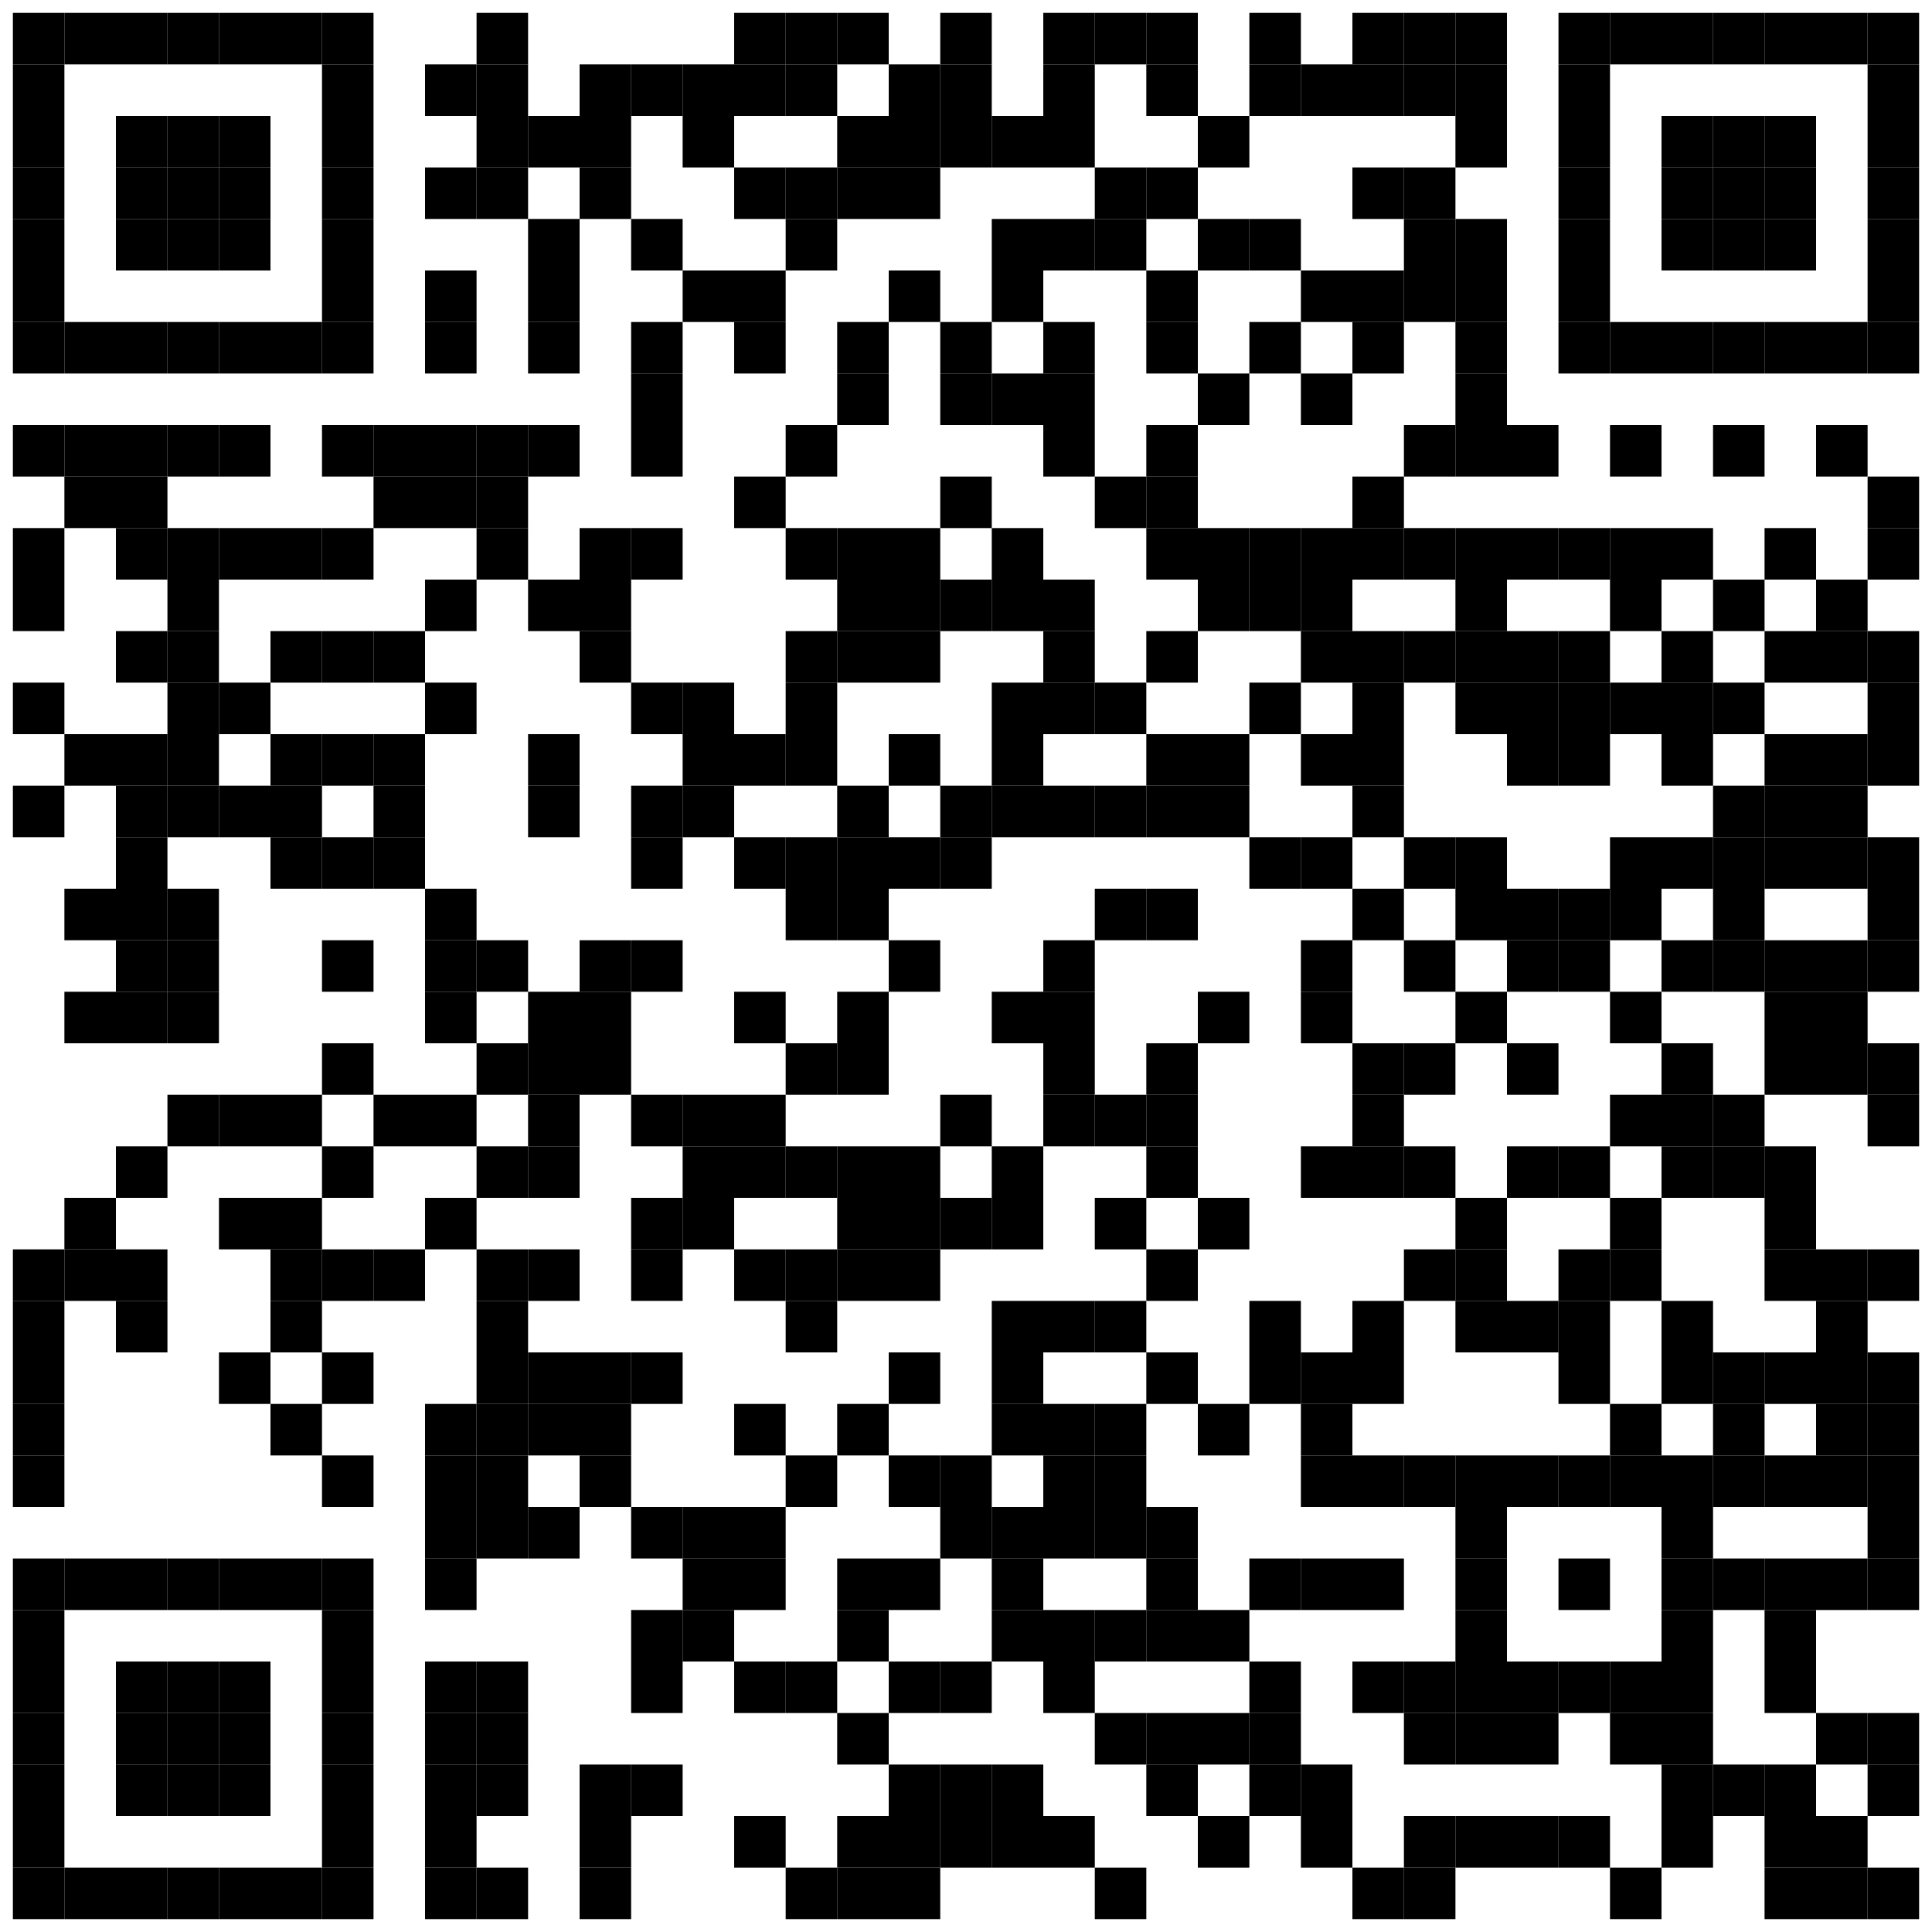 <?xml version="1.0"?>
<svg xmlns="http://www.w3.org/2000/svg" xmlns:xlink="http://www.w3.org/1999/xlink" version="1.1" width="300px" height="300px" viewBox="0 0 300 300"><defs><rect id="block" width="8" height="8" fill="#000000" fill-opacity="1"/></defs><rect x="0" y="0" width="300" height="300" fill="#ffffff" fill-opacity="1"/><use x="2" y="2" xlink:href="#block"/><use x="10" y="2" xlink:href="#block"/><use x="18" y="2" xlink:href="#block"/><use x="26" y="2" xlink:href="#block"/><use x="34" y="2" xlink:href="#block"/><use x="42" y="2" xlink:href="#block"/><use x="50" y="2" xlink:href="#block"/><use x="74" y="2" xlink:href="#block"/><use x="114" y="2" xlink:href="#block"/><use x="122" y="2" xlink:href="#block"/><use x="130" y="2" xlink:href="#block"/><use x="146" y="2" xlink:href="#block"/><use x="162" y="2" xlink:href="#block"/><use x="170" y="2" xlink:href="#block"/><use x="178" y="2" xlink:href="#block"/><use x="194" y="2" xlink:href="#block"/><use x="210" y="2" xlink:href="#block"/><use x="218" y="2" xlink:href="#block"/><use x="226" y="2" xlink:href="#block"/><use x="242" y="2" xlink:href="#block"/><use x="250" y="2" xlink:href="#block"/><use x="258" y="2" xlink:href="#block"/><use x="266" y="2" xlink:href="#block"/><use x="274" y="2" xlink:href="#block"/><use x="282" y="2" xlink:href="#block"/><use x="290" y="2" xlink:href="#block"/><use x="2" y="10" xlink:href="#block"/><use x="50" y="10" xlink:href="#block"/><use x="66" y="10" xlink:href="#block"/><use x="74" y="10" xlink:href="#block"/><use x="90" y="10" xlink:href="#block"/><use x="98" y="10" xlink:href="#block"/><use x="106" y="10" xlink:href="#block"/><use x="114" y="10" xlink:href="#block"/><use x="122" y="10" xlink:href="#block"/><use x="138" y="10" xlink:href="#block"/><use x="146" y="10" xlink:href="#block"/><use x="162" y="10" xlink:href="#block"/><use x="178" y="10" xlink:href="#block"/><use x="194" y="10" xlink:href="#block"/><use x="202" y="10" xlink:href="#block"/><use x="210" y="10" xlink:href="#block"/><use x="218" y="10" xlink:href="#block"/><use x="226" y="10" xlink:href="#block"/><use x="242" y="10" xlink:href="#block"/><use x="290" y="10" xlink:href="#block"/><use x="2" y="18" xlink:href="#block"/><use x="18" y="18" xlink:href="#block"/><use x="26" y="18" xlink:href="#block"/><use x="34" y="18" xlink:href="#block"/><use x="50" y="18" xlink:href="#block"/><use x="74" y="18" xlink:href="#block"/><use x="82" y="18" xlink:href="#block"/><use x="90" y="18" xlink:href="#block"/><use x="106" y="18" xlink:href="#block"/><use x="130" y="18" xlink:href="#block"/><use x="138" y="18" xlink:href="#block"/><use x="146" y="18" xlink:href="#block"/><use x="154" y="18" xlink:href="#block"/><use x="162" y="18" xlink:href="#block"/><use x="186" y="18" xlink:href="#block"/><use x="226" y="18" xlink:href="#block"/><use x="242" y="18" xlink:href="#block"/><use x="258" y="18" xlink:href="#block"/><use x="266" y="18" xlink:href="#block"/><use x="274" y="18" xlink:href="#block"/><use x="290" y="18" xlink:href="#block"/><use x="2" y="26" xlink:href="#block"/><use x="18" y="26" xlink:href="#block"/><use x="26" y="26" xlink:href="#block"/><use x="34" y="26" xlink:href="#block"/><use x="50" y="26" xlink:href="#block"/><use x="66" y="26" xlink:href="#block"/><use x="74" y="26" xlink:href="#block"/><use x="90" y="26" xlink:href="#block"/><use x="114" y="26" xlink:href="#block"/><use x="122" y="26" xlink:href="#block"/><use x="130" y="26" xlink:href="#block"/><use x="138" y="26" xlink:href="#block"/><use x="170" y="26" xlink:href="#block"/><use x="178" y="26" xlink:href="#block"/><use x="210" y="26" xlink:href="#block"/><use x="218" y="26" xlink:href="#block"/><use x="242" y="26" xlink:href="#block"/><use x="258" y="26" xlink:href="#block"/><use x="266" y="26" xlink:href="#block"/><use x="274" y="26" xlink:href="#block"/><use x="290" y="26" xlink:href="#block"/><use x="2" y="34" xlink:href="#block"/><use x="18" y="34" xlink:href="#block"/><use x="26" y="34" xlink:href="#block"/><use x="34" y="34" xlink:href="#block"/><use x="50" y="34" xlink:href="#block"/><use x="82" y="34" xlink:href="#block"/><use x="98" y="34" xlink:href="#block"/><use x="122" y="34" xlink:href="#block"/><use x="154" y="34" xlink:href="#block"/><use x="162" y="34" xlink:href="#block"/><use x="170" y="34" xlink:href="#block"/><use x="186" y="34" xlink:href="#block"/><use x="194" y="34" xlink:href="#block"/><use x="218" y="34" xlink:href="#block"/><use x="226" y="34" xlink:href="#block"/><use x="242" y="34" xlink:href="#block"/><use x="258" y="34" xlink:href="#block"/><use x="266" y="34" xlink:href="#block"/><use x="274" y="34" xlink:href="#block"/><use x="290" y="34" xlink:href="#block"/><use x="2" y="42" xlink:href="#block"/><use x="50" y="42" xlink:href="#block"/><use x="66" y="42" xlink:href="#block"/><use x="82" y="42" xlink:href="#block"/><use x="106" y="42" xlink:href="#block"/><use x="114" y="42" xlink:href="#block"/><use x="138" y="42" xlink:href="#block"/><use x="154" y="42" xlink:href="#block"/><use x="178" y="42" xlink:href="#block"/><use x="202" y="42" xlink:href="#block"/><use x="210" y="42" xlink:href="#block"/><use x="218" y="42" xlink:href="#block"/><use x="226" y="42" xlink:href="#block"/><use x="242" y="42" xlink:href="#block"/><use x="290" y="42" xlink:href="#block"/><use x="2" y="50" xlink:href="#block"/><use x="10" y="50" xlink:href="#block"/><use x="18" y="50" xlink:href="#block"/><use x="26" y="50" xlink:href="#block"/><use x="34" y="50" xlink:href="#block"/><use x="42" y="50" xlink:href="#block"/><use x="50" y="50" xlink:href="#block"/><use x="66" y="50" xlink:href="#block"/><use x="82" y="50" xlink:href="#block"/><use x="98" y="50" xlink:href="#block"/><use x="114" y="50" xlink:href="#block"/><use x="130" y="50" xlink:href="#block"/><use x="146" y="50" xlink:href="#block"/><use x="162" y="50" xlink:href="#block"/><use x="178" y="50" xlink:href="#block"/><use x="194" y="50" xlink:href="#block"/><use x="210" y="50" xlink:href="#block"/><use x="226" y="50" xlink:href="#block"/><use x="242" y="50" xlink:href="#block"/><use x="250" y="50" xlink:href="#block"/><use x="258" y="50" xlink:href="#block"/><use x="266" y="50" xlink:href="#block"/><use x="274" y="50" xlink:href="#block"/><use x="282" y="50" xlink:href="#block"/><use x="290" y="50" xlink:href="#block"/><use x="98" y="58" xlink:href="#block"/><use x="130" y="58" xlink:href="#block"/><use x="146" y="58" xlink:href="#block"/><use x="154" y="58" xlink:href="#block"/><use x="162" y="58" xlink:href="#block"/><use x="186" y="58" xlink:href="#block"/><use x="202" y="58" xlink:href="#block"/><use x="226" y="58" xlink:href="#block"/><use x="2" y="66" xlink:href="#block"/><use x="10" y="66" xlink:href="#block"/><use x="18" y="66" xlink:href="#block"/><use x="26" y="66" xlink:href="#block"/><use x="34" y="66" xlink:href="#block"/><use x="50" y="66" xlink:href="#block"/><use x="58" y="66" xlink:href="#block"/><use x="66" y="66" xlink:href="#block"/><use x="74" y="66" xlink:href="#block"/><use x="82" y="66" xlink:href="#block"/><use x="98" y="66" xlink:href="#block"/><use x="122" y="66" xlink:href="#block"/><use x="162" y="66" xlink:href="#block"/><use x="178" y="66" xlink:href="#block"/><use x="218" y="66" xlink:href="#block"/><use x="226" y="66" xlink:href="#block"/><use x="234" y="66" xlink:href="#block"/><use x="250" y="66" xlink:href="#block"/><use x="266" y="66" xlink:href="#block"/><use x="282" y="66" xlink:href="#block"/><use x="10" y="74" xlink:href="#block"/><use x="18" y="74" xlink:href="#block"/><use x="58" y="74" xlink:href="#block"/><use x="66" y="74" xlink:href="#block"/><use x="74" y="74" xlink:href="#block"/><use x="114" y="74" xlink:href="#block"/><use x="146" y="74" xlink:href="#block"/><use x="170" y="74" xlink:href="#block"/><use x="178" y="74" xlink:href="#block"/><use x="210" y="74" xlink:href="#block"/><use x="290" y="74" xlink:href="#block"/><use x="2" y="82" xlink:href="#block"/><use x="18" y="82" xlink:href="#block"/><use x="26" y="82" xlink:href="#block"/><use x="34" y="82" xlink:href="#block"/><use x="42" y="82" xlink:href="#block"/><use x="50" y="82" xlink:href="#block"/><use x="74" y="82" xlink:href="#block"/><use x="90" y="82" xlink:href="#block"/><use x="98" y="82" xlink:href="#block"/><use x="122" y="82" xlink:href="#block"/><use x="130" y="82" xlink:href="#block"/><use x="138" y="82" xlink:href="#block"/><use x="154" y="82" xlink:href="#block"/><use x="178" y="82" xlink:href="#block"/><use x="186" y="82" xlink:href="#block"/><use x="194" y="82" xlink:href="#block"/><use x="202" y="82" xlink:href="#block"/><use x="210" y="82" xlink:href="#block"/><use x="218" y="82" xlink:href="#block"/><use x="226" y="82" xlink:href="#block"/><use x="234" y="82" xlink:href="#block"/><use x="242" y="82" xlink:href="#block"/><use x="250" y="82" xlink:href="#block"/><use x="258" y="82" xlink:href="#block"/><use x="274" y="82" xlink:href="#block"/><use x="290" y="82" xlink:href="#block"/><use x="2" y="90" xlink:href="#block"/><use x="26" y="90" xlink:href="#block"/><use x="66" y="90" xlink:href="#block"/><use x="82" y="90" xlink:href="#block"/><use x="90" y="90" xlink:href="#block"/><use x="130" y="90" xlink:href="#block"/><use x="138" y="90" xlink:href="#block"/><use x="146" y="90" xlink:href="#block"/><use x="154" y="90" xlink:href="#block"/><use x="162" y="90" xlink:href="#block"/><use x="186" y="90" xlink:href="#block"/><use x="194" y="90" xlink:href="#block"/><use x="202" y="90" xlink:href="#block"/><use x="226" y="90" xlink:href="#block"/><use x="250" y="90" xlink:href="#block"/><use x="266" y="90" xlink:href="#block"/><use x="282" y="90" xlink:href="#block"/><use x="18" y="98" xlink:href="#block"/><use x="26" y="98" xlink:href="#block"/><use x="42" y="98" xlink:href="#block"/><use x="50" y="98" xlink:href="#block"/><use x="58" y="98" xlink:href="#block"/><use x="90" y="98" xlink:href="#block"/><use x="122" y="98" xlink:href="#block"/><use x="130" y="98" xlink:href="#block"/><use x="138" y="98" xlink:href="#block"/><use x="162" y="98" xlink:href="#block"/><use x="178" y="98" xlink:href="#block"/><use x="202" y="98" xlink:href="#block"/><use x="210" y="98" xlink:href="#block"/><use x="218" y="98" xlink:href="#block"/><use x="226" y="98" xlink:href="#block"/><use x="234" y="98" xlink:href="#block"/><use x="242" y="98" xlink:href="#block"/><use x="258" y="98" xlink:href="#block"/><use x="274" y="98" xlink:href="#block"/><use x="282" y="98" xlink:href="#block"/><use x="290" y="98" xlink:href="#block"/><use x="2" y="106" xlink:href="#block"/><use x="26" y="106" xlink:href="#block"/><use x="34" y="106" xlink:href="#block"/><use x="66" y="106" xlink:href="#block"/><use x="98" y="106" xlink:href="#block"/><use x="106" y="106" xlink:href="#block"/><use x="122" y="106" xlink:href="#block"/><use x="154" y="106" xlink:href="#block"/><use x="162" y="106" xlink:href="#block"/><use x="170" y="106" xlink:href="#block"/><use x="194" y="106" xlink:href="#block"/><use x="210" y="106" xlink:href="#block"/><use x="226" y="106" xlink:href="#block"/><use x="234" y="106" xlink:href="#block"/><use x="242" y="106" xlink:href="#block"/><use x="250" y="106" xlink:href="#block"/><use x="258" y="106" xlink:href="#block"/><use x="266" y="106" xlink:href="#block"/><use x="290" y="106" xlink:href="#block"/><use x="10" y="114" xlink:href="#block"/><use x="18" y="114" xlink:href="#block"/><use x="26" y="114" xlink:href="#block"/><use x="42" y="114" xlink:href="#block"/><use x="50" y="114" xlink:href="#block"/><use x="58" y="114" xlink:href="#block"/><use x="82" y="114" xlink:href="#block"/><use x="106" y="114" xlink:href="#block"/><use x="114" y="114" xlink:href="#block"/><use x="122" y="114" xlink:href="#block"/><use x="138" y="114" xlink:href="#block"/><use x="154" y="114" xlink:href="#block"/><use x="178" y="114" xlink:href="#block"/><use x="186" y="114" xlink:href="#block"/><use x="202" y="114" xlink:href="#block"/><use x="210" y="114" xlink:href="#block"/><use x="234" y="114" xlink:href="#block"/><use x="242" y="114" xlink:href="#block"/><use x="258" y="114" xlink:href="#block"/><use x="274" y="114" xlink:href="#block"/><use x="282" y="114" xlink:href="#block"/><use x="290" y="114" xlink:href="#block"/><use x="2" y="122" xlink:href="#block"/><use x="18" y="122" xlink:href="#block"/><use x="26" y="122" xlink:href="#block"/><use x="34" y="122" xlink:href="#block"/><use x="42" y="122" xlink:href="#block"/><use x="58" y="122" xlink:href="#block"/><use x="82" y="122" xlink:href="#block"/><use x="98" y="122" xlink:href="#block"/><use x="106" y="122" xlink:href="#block"/><use x="130" y="122" xlink:href="#block"/><use x="146" y="122" xlink:href="#block"/><use x="154" y="122" xlink:href="#block"/><use x="162" y="122" xlink:href="#block"/><use x="170" y="122" xlink:href="#block"/><use x="178" y="122" xlink:href="#block"/><use x="186" y="122" xlink:href="#block"/><use x="210" y="122" xlink:href="#block"/><use x="266" y="122" xlink:href="#block"/><use x="274" y="122" xlink:href="#block"/><use x="282" y="122" xlink:href="#block"/><use x="18" y="130" xlink:href="#block"/><use x="42" y="130" xlink:href="#block"/><use x="50" y="130" xlink:href="#block"/><use x="58" y="130" xlink:href="#block"/><use x="98" y="130" xlink:href="#block"/><use x="114" y="130" xlink:href="#block"/><use x="122" y="130" xlink:href="#block"/><use x="130" y="130" xlink:href="#block"/><use x="138" y="130" xlink:href="#block"/><use x="146" y="130" xlink:href="#block"/><use x="194" y="130" xlink:href="#block"/><use x="202" y="130" xlink:href="#block"/><use x="218" y="130" xlink:href="#block"/><use x="226" y="130" xlink:href="#block"/><use x="250" y="130" xlink:href="#block"/><use x="258" y="130" xlink:href="#block"/><use x="266" y="130" xlink:href="#block"/><use x="274" y="130" xlink:href="#block"/><use x="282" y="130" xlink:href="#block"/><use x="290" y="130" xlink:href="#block"/><use x="10" y="138" xlink:href="#block"/><use x="18" y="138" xlink:href="#block"/><use x="26" y="138" xlink:href="#block"/><use x="66" y="138" xlink:href="#block"/><use x="122" y="138" xlink:href="#block"/><use x="130" y="138" xlink:href="#block"/><use x="170" y="138" xlink:href="#block"/><use x="178" y="138" xlink:href="#block"/><use x="210" y="138" xlink:href="#block"/><use x="226" y="138" xlink:href="#block"/><use x="234" y="138" xlink:href="#block"/><use x="242" y="138" xlink:href="#block"/><use x="250" y="138" xlink:href="#block"/><use x="266" y="138" xlink:href="#block"/><use x="290" y="138" xlink:href="#block"/><use x="18" y="146" xlink:href="#block"/><use x="26" y="146" xlink:href="#block"/><use x="50" y="146" xlink:href="#block"/><use x="66" y="146" xlink:href="#block"/><use x="74" y="146" xlink:href="#block"/><use x="90" y="146" xlink:href="#block"/><use x="98" y="146" xlink:href="#block"/><use x="138" y="146" xlink:href="#block"/><use x="162" y="146" xlink:href="#block"/><use x="202" y="146" xlink:href="#block"/><use x="218" y="146" xlink:href="#block"/><use x="234" y="146" xlink:href="#block"/><use x="242" y="146" xlink:href="#block"/><use x="258" y="146" xlink:href="#block"/><use x="266" y="146" xlink:href="#block"/><use x="274" y="146" xlink:href="#block"/><use x="282" y="146" xlink:href="#block"/><use x="290" y="146" xlink:href="#block"/><use x="10" y="154" xlink:href="#block"/><use x="18" y="154" xlink:href="#block"/><use x="26" y="154" xlink:href="#block"/><use x="66" y="154" xlink:href="#block"/><use x="82" y="154" xlink:href="#block"/><use x="90" y="154" xlink:href="#block"/><use x="114" y="154" xlink:href="#block"/><use x="130" y="154" xlink:href="#block"/><use x="154" y="154" xlink:href="#block"/><use x="162" y="154" xlink:href="#block"/><use x="186" y="154" xlink:href="#block"/><use x="202" y="154" xlink:href="#block"/><use x="226" y="154" xlink:href="#block"/><use x="250" y="154" xlink:href="#block"/><use x="274" y="154" xlink:href="#block"/><use x="282" y="154" xlink:href="#block"/><use x="50" y="162" xlink:href="#block"/><use x="74" y="162" xlink:href="#block"/><use x="82" y="162" xlink:href="#block"/><use x="90" y="162" xlink:href="#block"/><use x="122" y="162" xlink:href="#block"/><use x="130" y="162" xlink:href="#block"/><use x="162" y="162" xlink:href="#block"/><use x="178" y="162" xlink:href="#block"/><use x="210" y="162" xlink:href="#block"/><use x="218" y="162" xlink:href="#block"/><use x="234" y="162" xlink:href="#block"/><use x="258" y="162" xlink:href="#block"/><use x="274" y="162" xlink:href="#block"/><use x="282" y="162" xlink:href="#block"/><use x="290" y="162" xlink:href="#block"/><use x="26" y="170" xlink:href="#block"/><use x="34" y="170" xlink:href="#block"/><use x="42" y="170" xlink:href="#block"/><use x="58" y="170" xlink:href="#block"/><use x="66" y="170" xlink:href="#block"/><use x="82" y="170" xlink:href="#block"/><use x="98" y="170" xlink:href="#block"/><use x="106" y="170" xlink:href="#block"/><use x="114" y="170" xlink:href="#block"/><use x="146" y="170" xlink:href="#block"/><use x="162" y="170" xlink:href="#block"/><use x="170" y="170" xlink:href="#block"/><use x="178" y="170" xlink:href="#block"/><use x="210" y="170" xlink:href="#block"/><use x="250" y="170" xlink:href="#block"/><use x="258" y="170" xlink:href="#block"/><use x="266" y="170" xlink:href="#block"/><use x="290" y="170" xlink:href="#block"/><use x="18" y="178" xlink:href="#block"/><use x="50" y="178" xlink:href="#block"/><use x="74" y="178" xlink:href="#block"/><use x="82" y="178" xlink:href="#block"/><use x="106" y="178" xlink:href="#block"/><use x="114" y="178" xlink:href="#block"/><use x="122" y="178" xlink:href="#block"/><use x="130" y="178" xlink:href="#block"/><use x="138" y="178" xlink:href="#block"/><use x="154" y="178" xlink:href="#block"/><use x="178" y="178" xlink:href="#block"/><use x="202" y="178" xlink:href="#block"/><use x="210" y="178" xlink:href="#block"/><use x="218" y="178" xlink:href="#block"/><use x="234" y="178" xlink:href="#block"/><use x="242" y="178" xlink:href="#block"/><use x="258" y="178" xlink:href="#block"/><use x="266" y="178" xlink:href="#block"/><use x="274" y="178" xlink:href="#block"/><use x="10" y="186" xlink:href="#block"/><use x="34" y="186" xlink:href="#block"/><use x="42" y="186" xlink:href="#block"/><use x="66" y="186" xlink:href="#block"/><use x="98" y="186" xlink:href="#block"/><use x="106" y="186" xlink:href="#block"/><use x="130" y="186" xlink:href="#block"/><use x="138" y="186" xlink:href="#block"/><use x="146" y="186" xlink:href="#block"/><use x="154" y="186" xlink:href="#block"/><use x="170" y="186" xlink:href="#block"/><use x="186" y="186" xlink:href="#block"/><use x="226" y="186" xlink:href="#block"/><use x="250" y="186" xlink:href="#block"/><use x="274" y="186" xlink:href="#block"/><use x="2" y="194" xlink:href="#block"/><use x="10" y="194" xlink:href="#block"/><use x="18" y="194" xlink:href="#block"/><use x="42" y="194" xlink:href="#block"/><use x="50" y="194" xlink:href="#block"/><use x="58" y="194" xlink:href="#block"/><use x="74" y="194" xlink:href="#block"/><use x="82" y="194" xlink:href="#block"/><use x="98" y="194" xlink:href="#block"/><use x="114" y="194" xlink:href="#block"/><use x="122" y="194" xlink:href="#block"/><use x="130" y="194" xlink:href="#block"/><use x="138" y="194" xlink:href="#block"/><use x="178" y="194" xlink:href="#block"/><use x="218" y="194" xlink:href="#block"/><use x="226" y="194" xlink:href="#block"/><use x="242" y="194" xlink:href="#block"/><use x="250" y="194" xlink:href="#block"/><use x="274" y="194" xlink:href="#block"/><use x="282" y="194" xlink:href="#block"/><use x="290" y="194" xlink:href="#block"/><use x="2" y="202" xlink:href="#block"/><use x="18" y="202" xlink:href="#block"/><use x="42" y="202" xlink:href="#block"/><use x="74" y="202" xlink:href="#block"/><use x="122" y="202" xlink:href="#block"/><use x="154" y="202" xlink:href="#block"/><use x="162" y="202" xlink:href="#block"/><use x="170" y="202" xlink:href="#block"/><use x="194" y="202" xlink:href="#block"/><use x="210" y="202" xlink:href="#block"/><use x="226" y="202" xlink:href="#block"/><use x="234" y="202" xlink:href="#block"/><use x="242" y="202" xlink:href="#block"/><use x="258" y="202" xlink:href="#block"/><use x="282" y="202" xlink:href="#block"/><use x="2" y="210" xlink:href="#block"/><use x="34" y="210" xlink:href="#block"/><use x="50" y="210" xlink:href="#block"/><use x="74" y="210" xlink:href="#block"/><use x="82" y="210" xlink:href="#block"/><use x="90" y="210" xlink:href="#block"/><use x="98" y="210" xlink:href="#block"/><use x="138" y="210" xlink:href="#block"/><use x="154" y="210" xlink:href="#block"/><use x="178" y="210" xlink:href="#block"/><use x="194" y="210" xlink:href="#block"/><use x="202" y="210" xlink:href="#block"/><use x="210" y="210" xlink:href="#block"/><use x="242" y="210" xlink:href="#block"/><use x="258" y="210" xlink:href="#block"/><use x="266" y="210" xlink:href="#block"/><use x="274" y="210" xlink:href="#block"/><use x="282" y="210" xlink:href="#block"/><use x="290" y="210" xlink:href="#block"/><use x="2" y="218" xlink:href="#block"/><use x="42" y="218" xlink:href="#block"/><use x="66" y="218" xlink:href="#block"/><use x="74" y="218" xlink:href="#block"/><use x="82" y="218" xlink:href="#block"/><use x="90" y="218" xlink:href="#block"/><use x="114" y="218" xlink:href="#block"/><use x="130" y="218" xlink:href="#block"/><use x="154" y="218" xlink:href="#block"/><use x="162" y="218" xlink:href="#block"/><use x="170" y="218" xlink:href="#block"/><use x="186" y="218" xlink:href="#block"/><use x="202" y="218" xlink:href="#block"/><use x="250" y="218" xlink:href="#block"/><use x="266" y="218" xlink:href="#block"/><use x="282" y="218" xlink:href="#block"/><use x="290" y="218" xlink:href="#block"/><use x="2" y="226" xlink:href="#block"/><use x="50" y="226" xlink:href="#block"/><use x="66" y="226" xlink:href="#block"/><use x="74" y="226" xlink:href="#block"/><use x="90" y="226" xlink:href="#block"/><use x="122" y="226" xlink:href="#block"/><use x="138" y="226" xlink:href="#block"/><use x="146" y="226" xlink:href="#block"/><use x="162" y="226" xlink:href="#block"/><use x="170" y="226" xlink:href="#block"/><use x="202" y="226" xlink:href="#block"/><use x="210" y="226" xlink:href="#block"/><use x="218" y="226" xlink:href="#block"/><use x="226" y="226" xlink:href="#block"/><use x="234" y="226" xlink:href="#block"/><use x="242" y="226" xlink:href="#block"/><use x="250" y="226" xlink:href="#block"/><use x="258" y="226" xlink:href="#block"/><use x="266" y="226" xlink:href="#block"/><use x="274" y="226" xlink:href="#block"/><use x="282" y="226" xlink:href="#block"/><use x="290" y="226" xlink:href="#block"/><use x="66" y="234" xlink:href="#block"/><use x="74" y="234" xlink:href="#block"/><use x="82" y="234" xlink:href="#block"/><use x="98" y="234" xlink:href="#block"/><use x="106" y="234" xlink:href="#block"/><use x="114" y="234" xlink:href="#block"/><use x="146" y="234" xlink:href="#block"/><use x="154" y="234" xlink:href="#block"/><use x="162" y="234" xlink:href="#block"/><use x="170" y="234" xlink:href="#block"/><use x="178" y="234" xlink:href="#block"/><use x="226" y="234" xlink:href="#block"/><use x="258" y="234" xlink:href="#block"/><use x="290" y="234" xlink:href="#block"/><use x="2" y="242" xlink:href="#block"/><use x="10" y="242" xlink:href="#block"/><use x="18" y="242" xlink:href="#block"/><use x="26" y="242" xlink:href="#block"/><use x="34" y="242" xlink:href="#block"/><use x="42" y="242" xlink:href="#block"/><use x="50" y="242" xlink:href="#block"/><use x="66" y="242" xlink:href="#block"/><use x="106" y="242" xlink:href="#block"/><use x="114" y="242" xlink:href="#block"/><use x="130" y="242" xlink:href="#block"/><use x="138" y="242" xlink:href="#block"/><use x="154" y="242" xlink:href="#block"/><use x="178" y="242" xlink:href="#block"/><use x="194" y="242" xlink:href="#block"/><use x="202" y="242" xlink:href="#block"/><use x="210" y="242" xlink:href="#block"/><use x="226" y="242" xlink:href="#block"/><use x="242" y="242" xlink:href="#block"/><use x="258" y="242" xlink:href="#block"/><use x="266" y="242" xlink:href="#block"/><use x="274" y="242" xlink:href="#block"/><use x="282" y="242" xlink:href="#block"/><use x="290" y="242" xlink:href="#block"/><use x="2" y="250" xlink:href="#block"/><use x="50" y="250" xlink:href="#block"/><use x="98" y="250" xlink:href="#block"/><use x="106" y="250" xlink:href="#block"/><use x="130" y="250" xlink:href="#block"/><use x="154" y="250" xlink:href="#block"/><use x="162" y="250" xlink:href="#block"/><use x="170" y="250" xlink:href="#block"/><use x="178" y="250" xlink:href="#block"/><use x="186" y="250" xlink:href="#block"/><use x="226" y="250" xlink:href="#block"/><use x="258" y="250" xlink:href="#block"/><use x="274" y="250" xlink:href="#block"/><use x="2" y="258" xlink:href="#block"/><use x="18" y="258" xlink:href="#block"/><use x="26" y="258" xlink:href="#block"/><use x="34" y="258" xlink:href="#block"/><use x="50" y="258" xlink:href="#block"/><use x="66" y="258" xlink:href="#block"/><use x="74" y="258" xlink:href="#block"/><use x="98" y="258" xlink:href="#block"/><use x="114" y="258" xlink:href="#block"/><use x="122" y="258" xlink:href="#block"/><use x="138" y="258" xlink:href="#block"/><use x="146" y="258" xlink:href="#block"/><use x="162" y="258" xlink:href="#block"/><use x="194" y="258" xlink:href="#block"/><use x="210" y="258" xlink:href="#block"/><use x="218" y="258" xlink:href="#block"/><use x="226" y="258" xlink:href="#block"/><use x="234" y="258" xlink:href="#block"/><use x="242" y="258" xlink:href="#block"/><use x="250" y="258" xlink:href="#block"/><use x="258" y="258" xlink:href="#block"/><use x="274" y="258" xlink:href="#block"/><use x="2" y="266" xlink:href="#block"/><use x="18" y="266" xlink:href="#block"/><use x="26" y="266" xlink:href="#block"/><use x="34" y="266" xlink:href="#block"/><use x="50" y="266" xlink:href="#block"/><use x="66" y="266" xlink:href="#block"/><use x="74" y="266" xlink:href="#block"/><use x="130" y="266" xlink:href="#block"/><use x="170" y="266" xlink:href="#block"/><use x="178" y="266" xlink:href="#block"/><use x="186" y="266" xlink:href="#block"/><use x="194" y="266" xlink:href="#block"/><use x="218" y="266" xlink:href="#block"/><use x="226" y="266" xlink:href="#block"/><use x="234" y="266" xlink:href="#block"/><use x="250" y="266" xlink:href="#block"/><use x="258" y="266" xlink:href="#block"/><use x="282" y="266" xlink:href="#block"/><use x="290" y="266" xlink:href="#block"/><use x="2" y="274" xlink:href="#block"/><use x="18" y="274" xlink:href="#block"/><use x="26" y="274" xlink:href="#block"/><use x="34" y="274" xlink:href="#block"/><use x="50" y="274" xlink:href="#block"/><use x="66" y="274" xlink:href="#block"/><use x="74" y="274" xlink:href="#block"/><use x="90" y="274" xlink:href="#block"/><use x="98" y="274" xlink:href="#block"/><use x="138" y="274" xlink:href="#block"/><use x="146" y="274" xlink:href="#block"/><use x="154" y="274" xlink:href="#block"/><use x="178" y="274" xlink:href="#block"/><use x="194" y="274" xlink:href="#block"/><use x="202" y="274" xlink:href="#block"/><use x="258" y="274" xlink:href="#block"/><use x="266" y="274" xlink:href="#block"/><use x="274" y="274" xlink:href="#block"/><use x="290" y="274" xlink:href="#block"/><use x="2" y="282" xlink:href="#block"/><use x="50" y="282" xlink:href="#block"/><use x="66" y="282" xlink:href="#block"/><use x="90" y="282" xlink:href="#block"/><use x="114" y="282" xlink:href="#block"/><use x="130" y="282" xlink:href="#block"/><use x="138" y="282" xlink:href="#block"/><use x="146" y="282" xlink:href="#block"/><use x="154" y="282" xlink:href="#block"/><use x="162" y="282" xlink:href="#block"/><use x="186" y="282" xlink:href="#block"/><use x="202" y="282" xlink:href="#block"/><use x="218" y="282" xlink:href="#block"/><use x="226" y="282" xlink:href="#block"/><use x="234" y="282" xlink:href="#block"/><use x="242" y="282" xlink:href="#block"/><use x="258" y="282" xlink:href="#block"/><use x="274" y="282" xlink:href="#block"/><use x="282" y="282" xlink:href="#block"/><use x="2" y="290" xlink:href="#block"/><use x="10" y="290" xlink:href="#block"/><use x="18" y="290" xlink:href="#block"/><use x="26" y="290" xlink:href="#block"/><use x="34" y="290" xlink:href="#block"/><use x="42" y="290" xlink:href="#block"/><use x="50" y="290" xlink:href="#block"/><use x="66" y="290" xlink:href="#block"/><use x="74" y="290" xlink:href="#block"/><use x="90" y="290" xlink:href="#block"/><use x="122" y="290" xlink:href="#block"/><use x="130" y="290" xlink:href="#block"/><use x="138" y="290" xlink:href="#block"/><use x="170" y="290" xlink:href="#block"/><use x="210" y="290" xlink:href="#block"/><use x="218" y="290" xlink:href="#block"/><use x="250" y="290" xlink:href="#block"/><use x="274" y="290" xlink:href="#block"/><use x="282" y="290" xlink:href="#block"/><use x="290" y="290" xlink:href="#block"/></svg>
